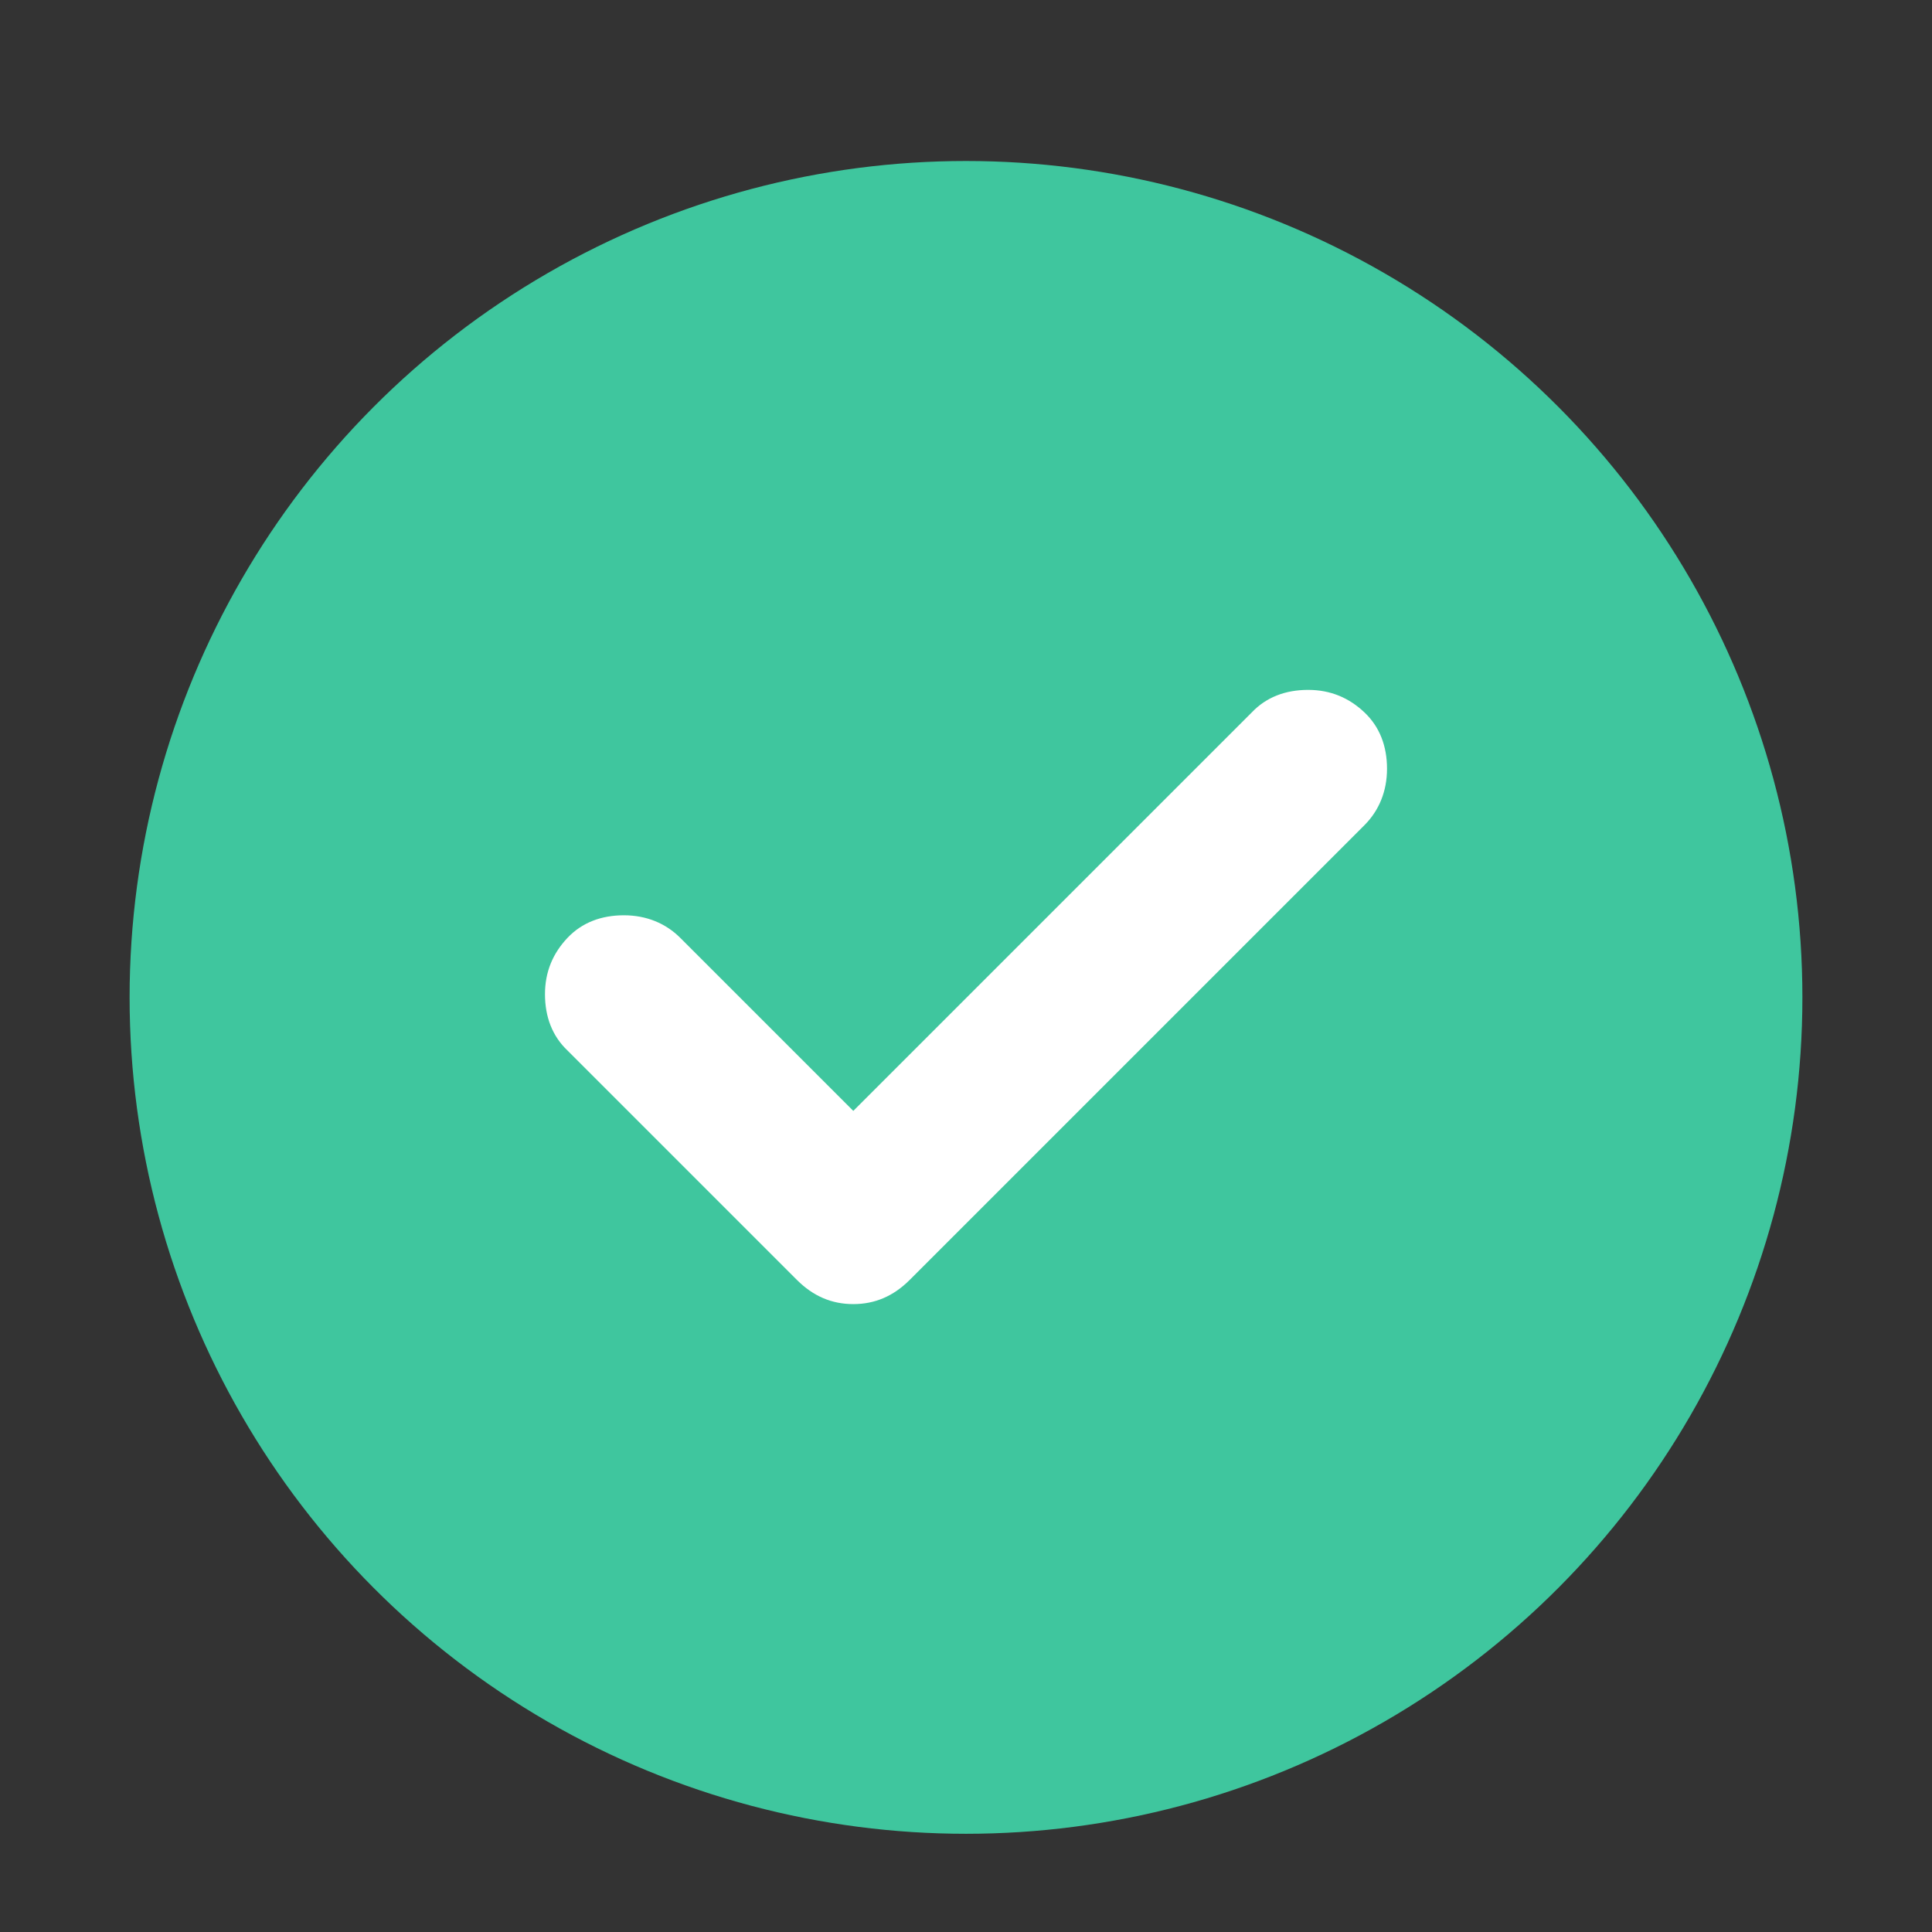 <?xml version="1.0" encoding="UTF-8"?>
<svg id="Layer_1" data-name="Layer 1" xmlns="http://www.w3.org/2000/svg" viewBox="0 0 24 24">
  <rect x="0" y="0" width="24" height="24" fill="#333333" stroke="none"/>
  <defs>
    <style>
      .cls-1 {
        fill: #fff;
      }

      .cls-1, .cls-2 {
        stroke-width: 0px;
      }

      .cls-2 {
        fill: #3fc69e;
      }
    </style>
  </defs>
  <circle class="cls-2" cx="12" cy="12.39" r="10.39"/>
  <path class="cls-1" d="m10.6,13.8l-2.15-2.15c-.18-.18-.42-.28-.7-.28s-.52.09-.7.28-.28.42-.28.7.09.52.28.7l2.85,2.85c.2.2.43.3.7.3s.5-.1.7-.3l5.65-5.65c.18-.18.28-.42.28-.7s-.09-.52-.28-.7-.42-.28-.7-.28-.52.09-.7.28l-4.95,4.95Z"/>
</svg>